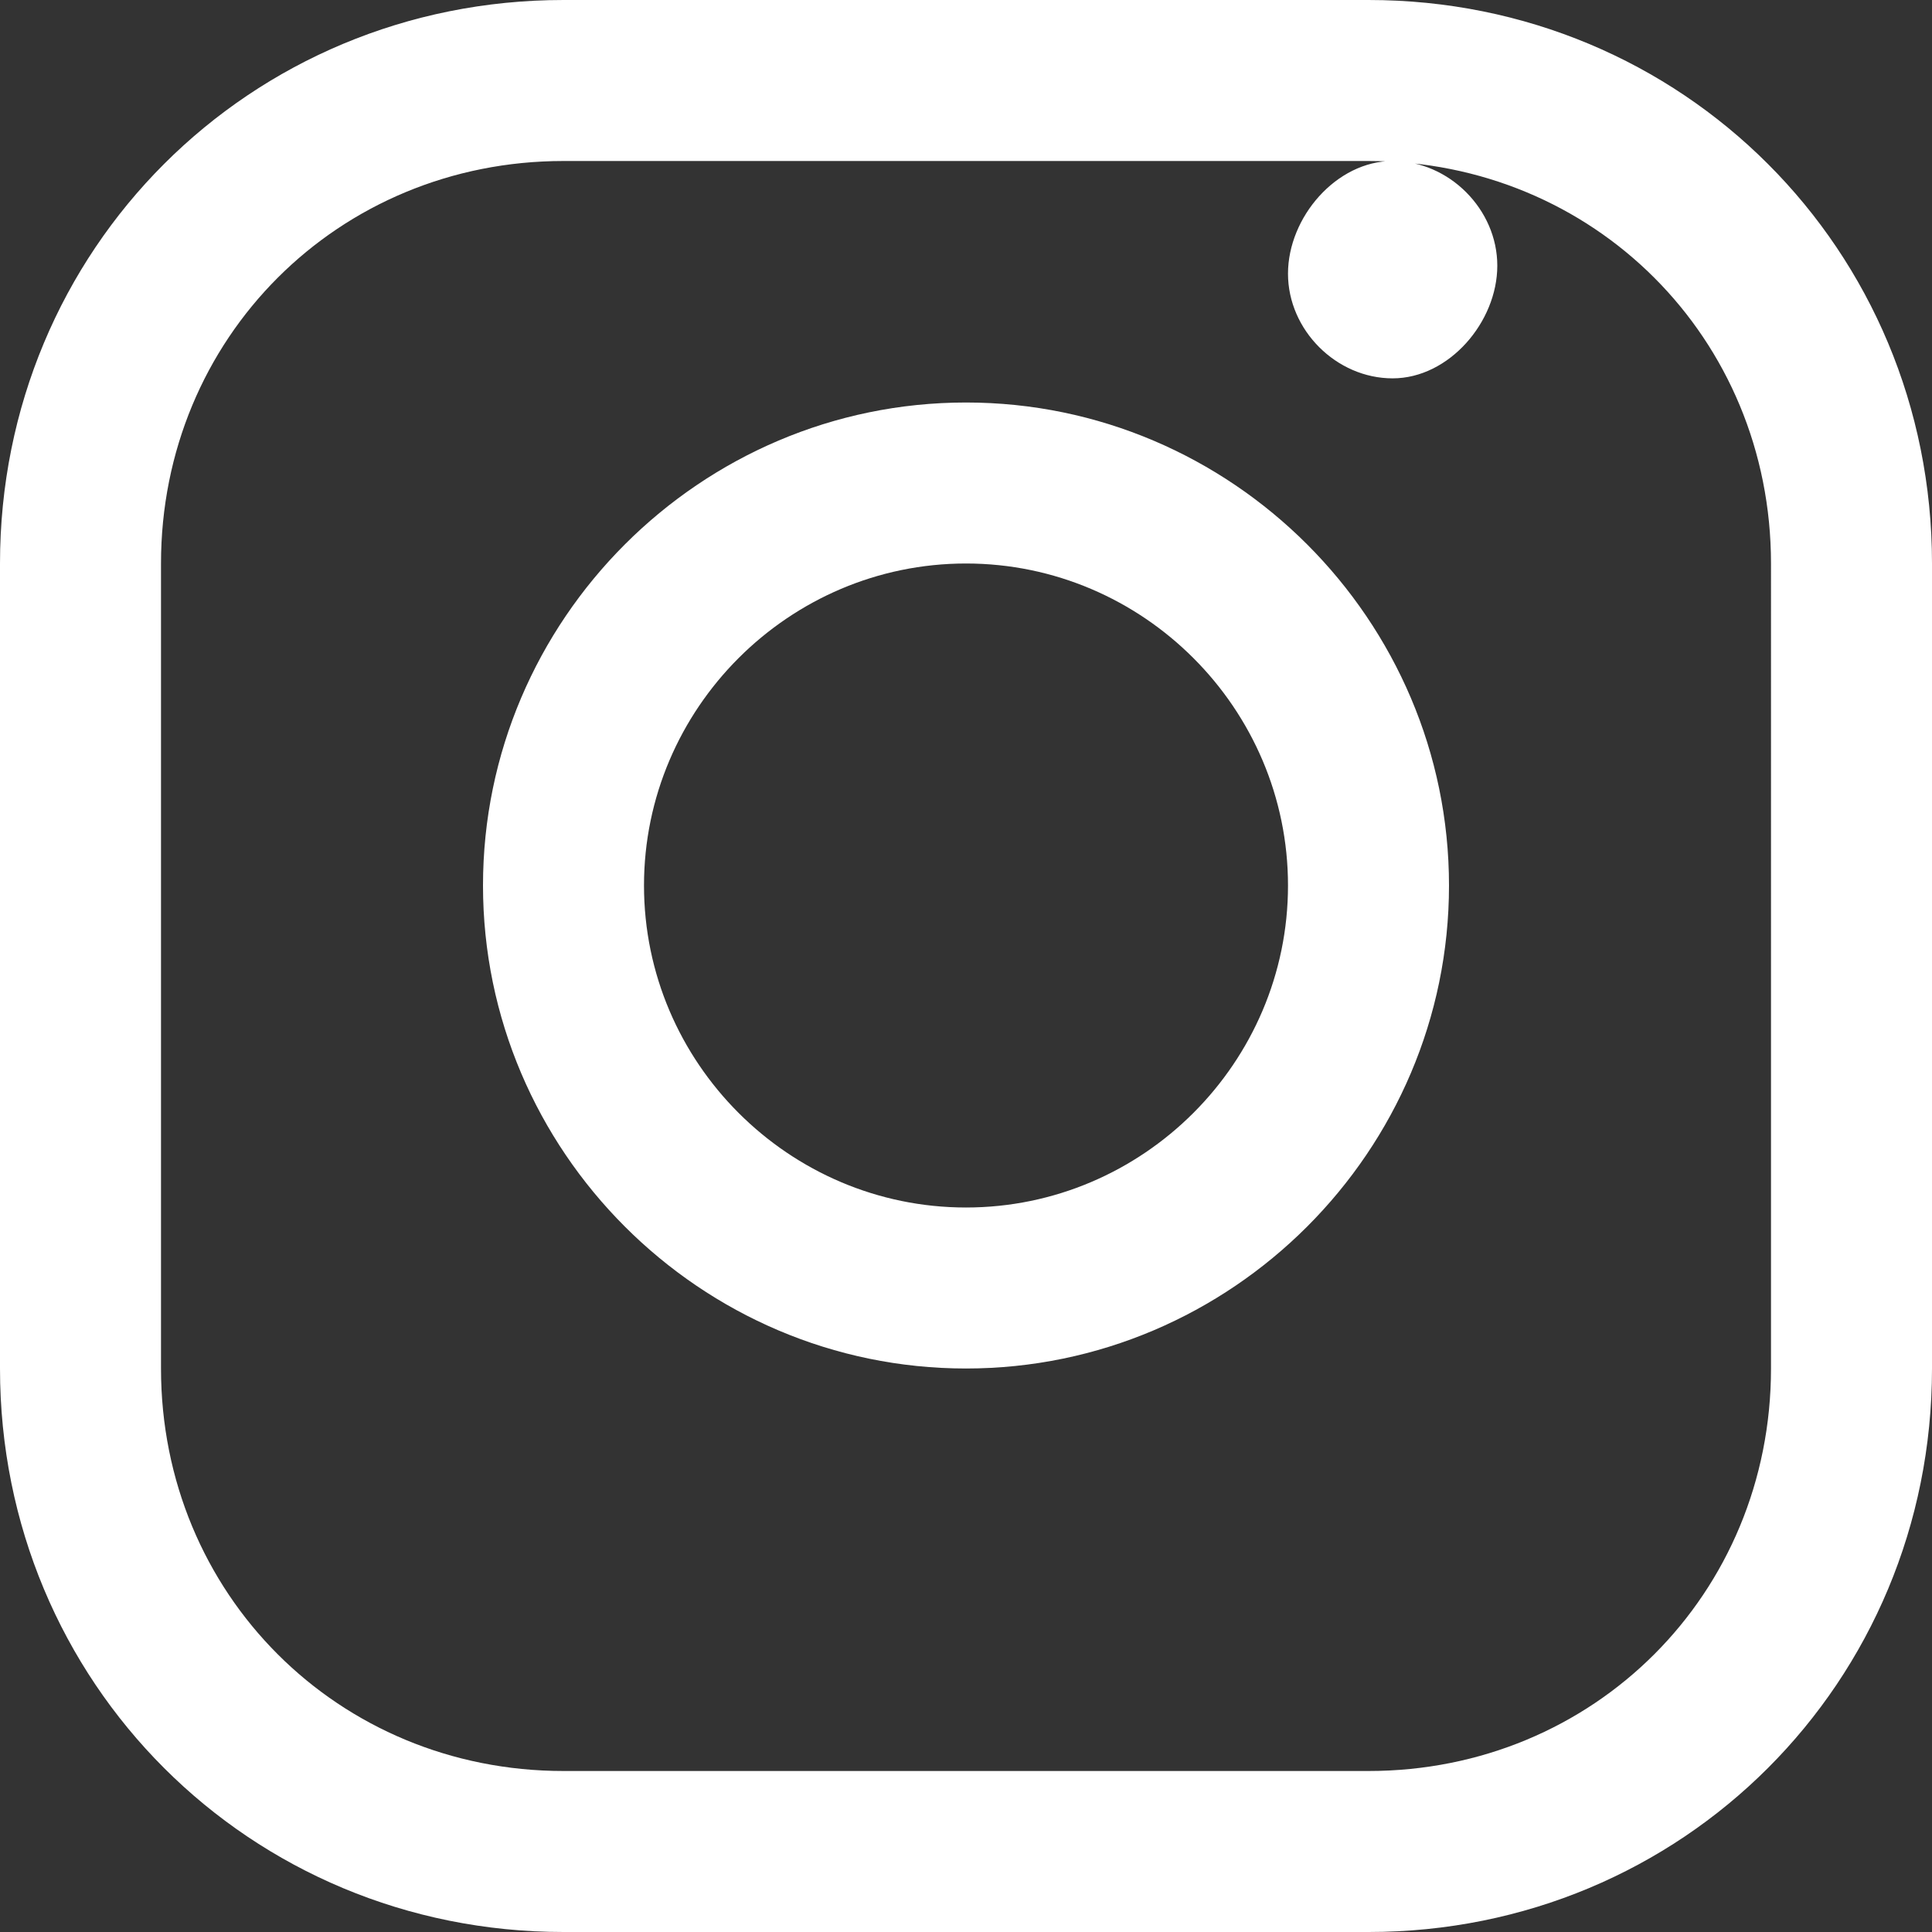 <svg xmlns="http://www.w3.org/2000/svg" viewBox="0 0 24 24" fill="white">
  <rect x="0" y="0" width="24" height="24" fill="#333333" stroke="none"/>
  <path d="M7 2C4.2 2 2 4.2 2 7v10c0 2.8 2.2 5 5 5h10c2.8 0 5-2.2 5-5V7c0-2.8-2.2-5-5-5H7zm0-2h10c3.9 0 7 3.1 7 7v10c0 3.9-3.1 7-7 7H7c-3.9 0-7-3.1-7-7V7C0 3.1 3.1 0 7 0zm5 7c-2.2 0-4 1.8-4 4s1.8 4 4 4 4-1.8 4-4-1.8-4-4-4zm0-2c3.3 0 6 2.7 6 6s-2.7 6-6 6-6-2.7-6-6 2.7-6 6-6zm5.3-.3c-.7 0-1.3-.6-1.3-1.3S16.6 2 17.3 2s1.3.6 1.3 1.3-.6 1.4-1.3 1.4z"/>
</svg>
